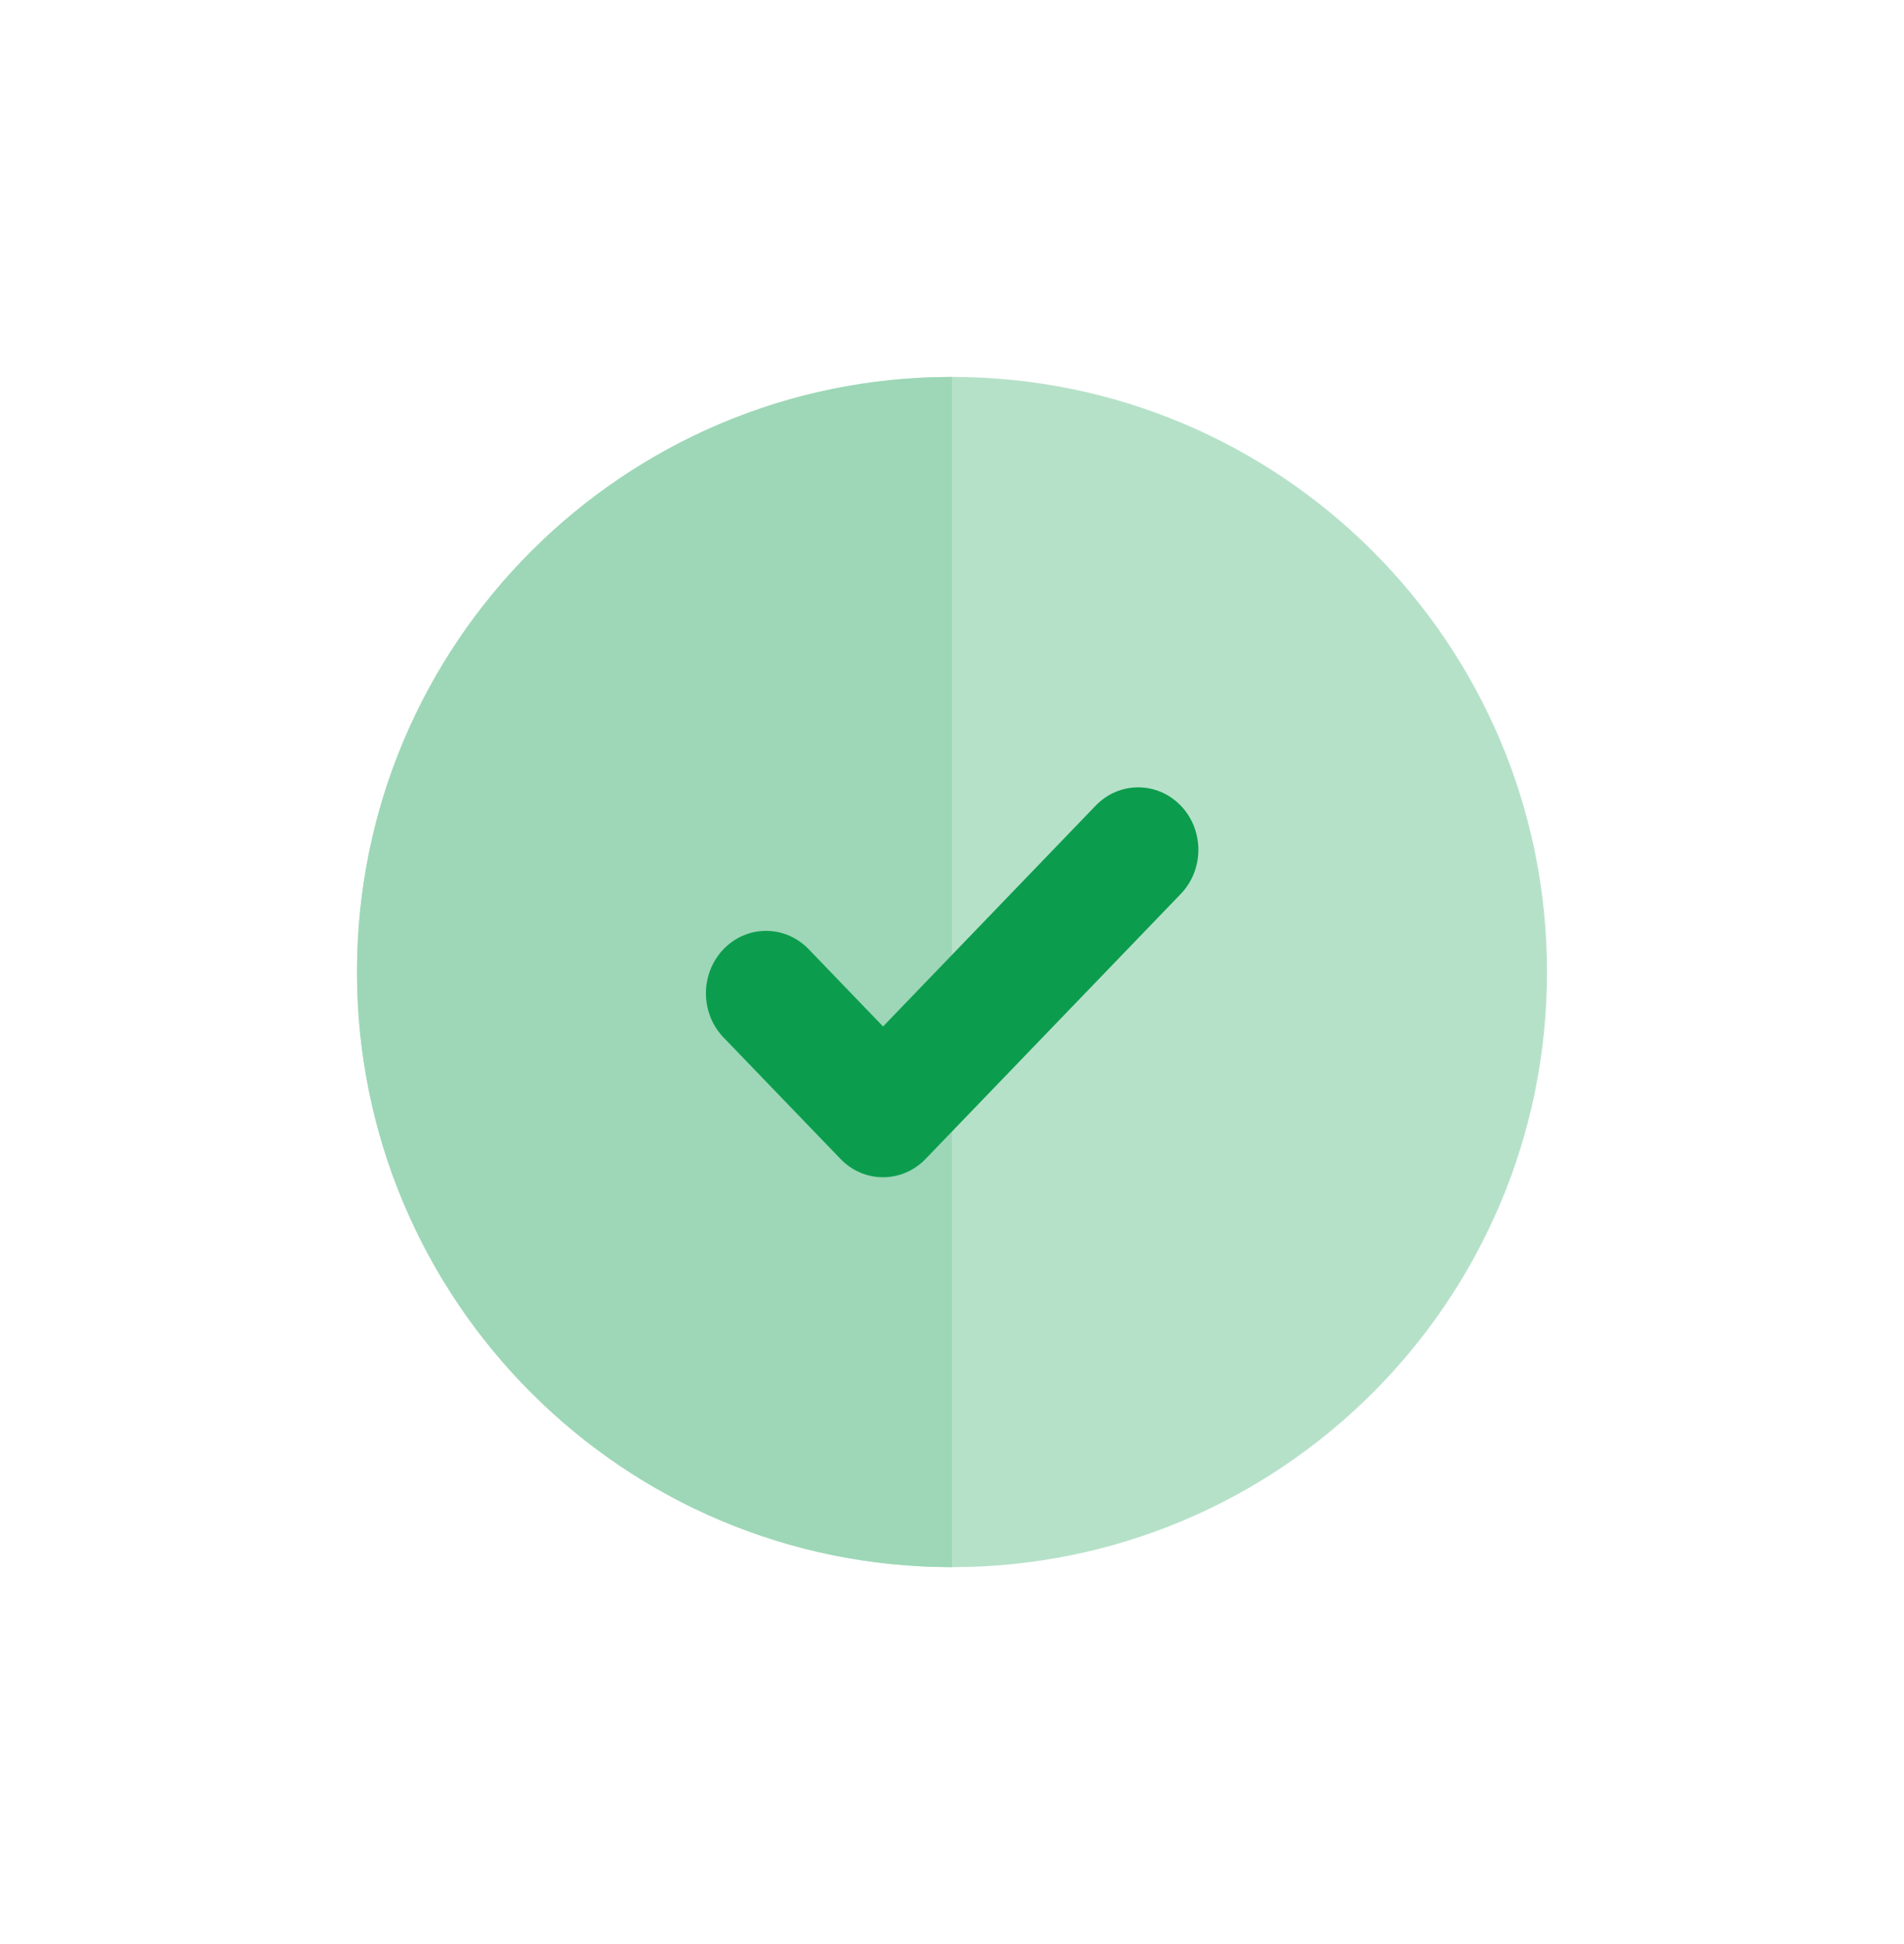 <svg width="48" height="49" viewBox="0 0 48 49" fill="none" xmlns="http://www.w3.org/2000/svg">
<path fill-rule="evenodd" clip-rule="evenodd" d="M9 24.5C9 16.216 15.716 9.5 24 9.5C32.284 9.5 39 16.216 39 24.5C39 32.784 32.284 39.5 24 39.5C15.716 39.5 9 32.784 9 24.5Z" fill="#B6E1C9"/>
<path d="M9 24.5C9 16.216 15.716 9.5 24 9.5V39.5C15.716 39.5 9 32.784 9 24.5Z" fill="#9DD7B7"/>
<path d="M21.172 29.193C21.178 29.199 21.183 29.205 21.189 29.211C21.782 29.826 22.741 29.826 23.334 29.211L29.767 22.532C30.359 21.917 30.359 20.921 29.767 20.306C29.174 19.691 28.214 19.691 27.622 20.306L22.262 25.872L20.385 23.923C19.793 23.309 18.833 23.309 18.241 23.923C17.649 24.538 17.649 25.535 18.241 26.15L21.172 29.193Z" fill="#0B9D4D"/>
</svg>
